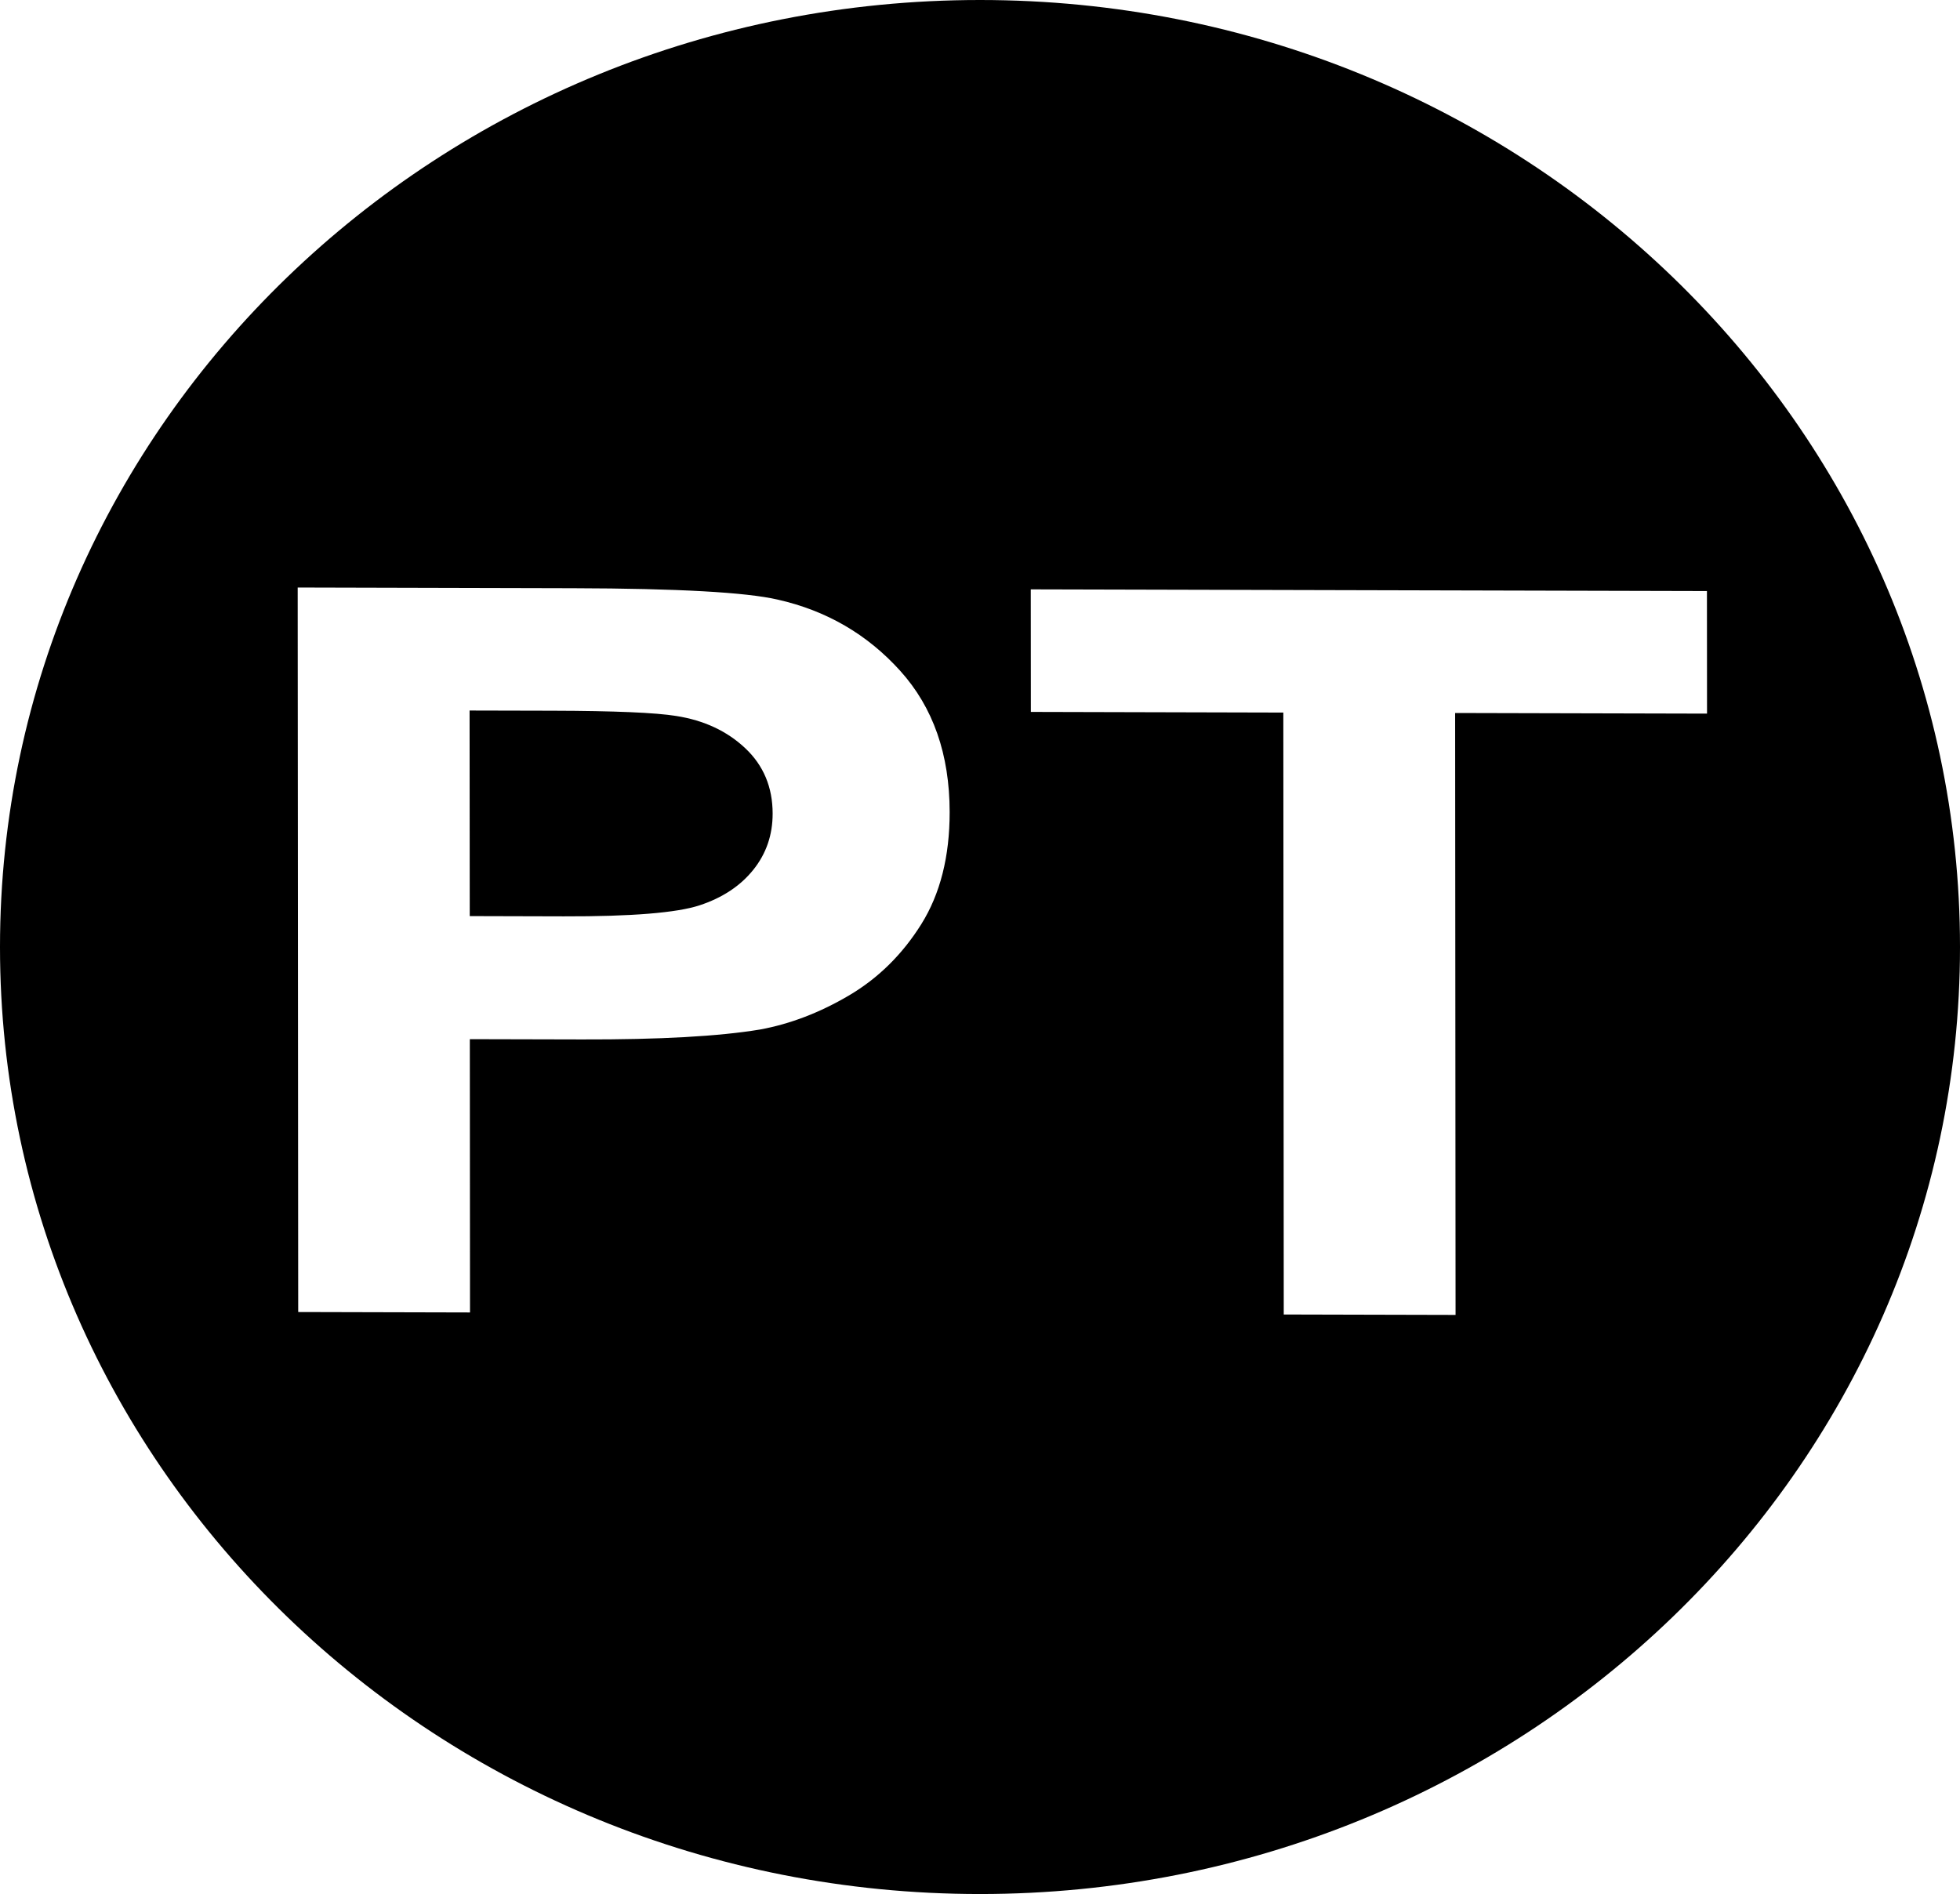 <svg viewBox="0 0 1096.24 1059.42" version="1.1" xmlns="http://www.w3.org/2000/svg">
  
  <g id="svg2816">
    <g id="_x3C_defs">
      
      
      
    </g>
    
    <path d="M548.12,0C245.4,0,0,237.16,0,529.71s245.4,529.71,548.12,529.71,548.12-237.16,548.12-529.71S850.84,0,548.12,0ZM515.29,516.93c-10.59,16.92-24.06,30.2-40.39,39.84-16.33,9.63-32.94,16-49.81,19.09-22.94,3.81-56.16,5.66-99.66,5.55l-62.65-.15.1,152.86-96.09-.24-.29-405.25,154.2.39c58.44.15,96.53,2.27,114.28,6.37,27.27,6.15,50.11,19.43,68.52,39.84,18.41,20.41,27.63,46.74,27.65,78.99.02,24.87-5.27,45.78-15.86,62.71ZM814.1,735.5l-96.09-.24-.24-336.69-141.21-.36-.05-68.55,378.19.94.05,68.56-140.89-.35.24,336.69ZM416.86,418.55c-10.18-9.61-23.06-15.63-38.65-18.07-11.47-1.87-34.52-2.85-69.14-2.94l-46.43-.11.09,114.99,52.59.14c37.87.09,63.19-1.97,75.95-6.17,12.77-4.21,22.77-10.82,30.02-19.83,7.24-9.01,10.86-19.51,10.85-31.49-.01-14.74-5.1-26.92-15.28-36.52Z"></path>
  </g>
</svg>